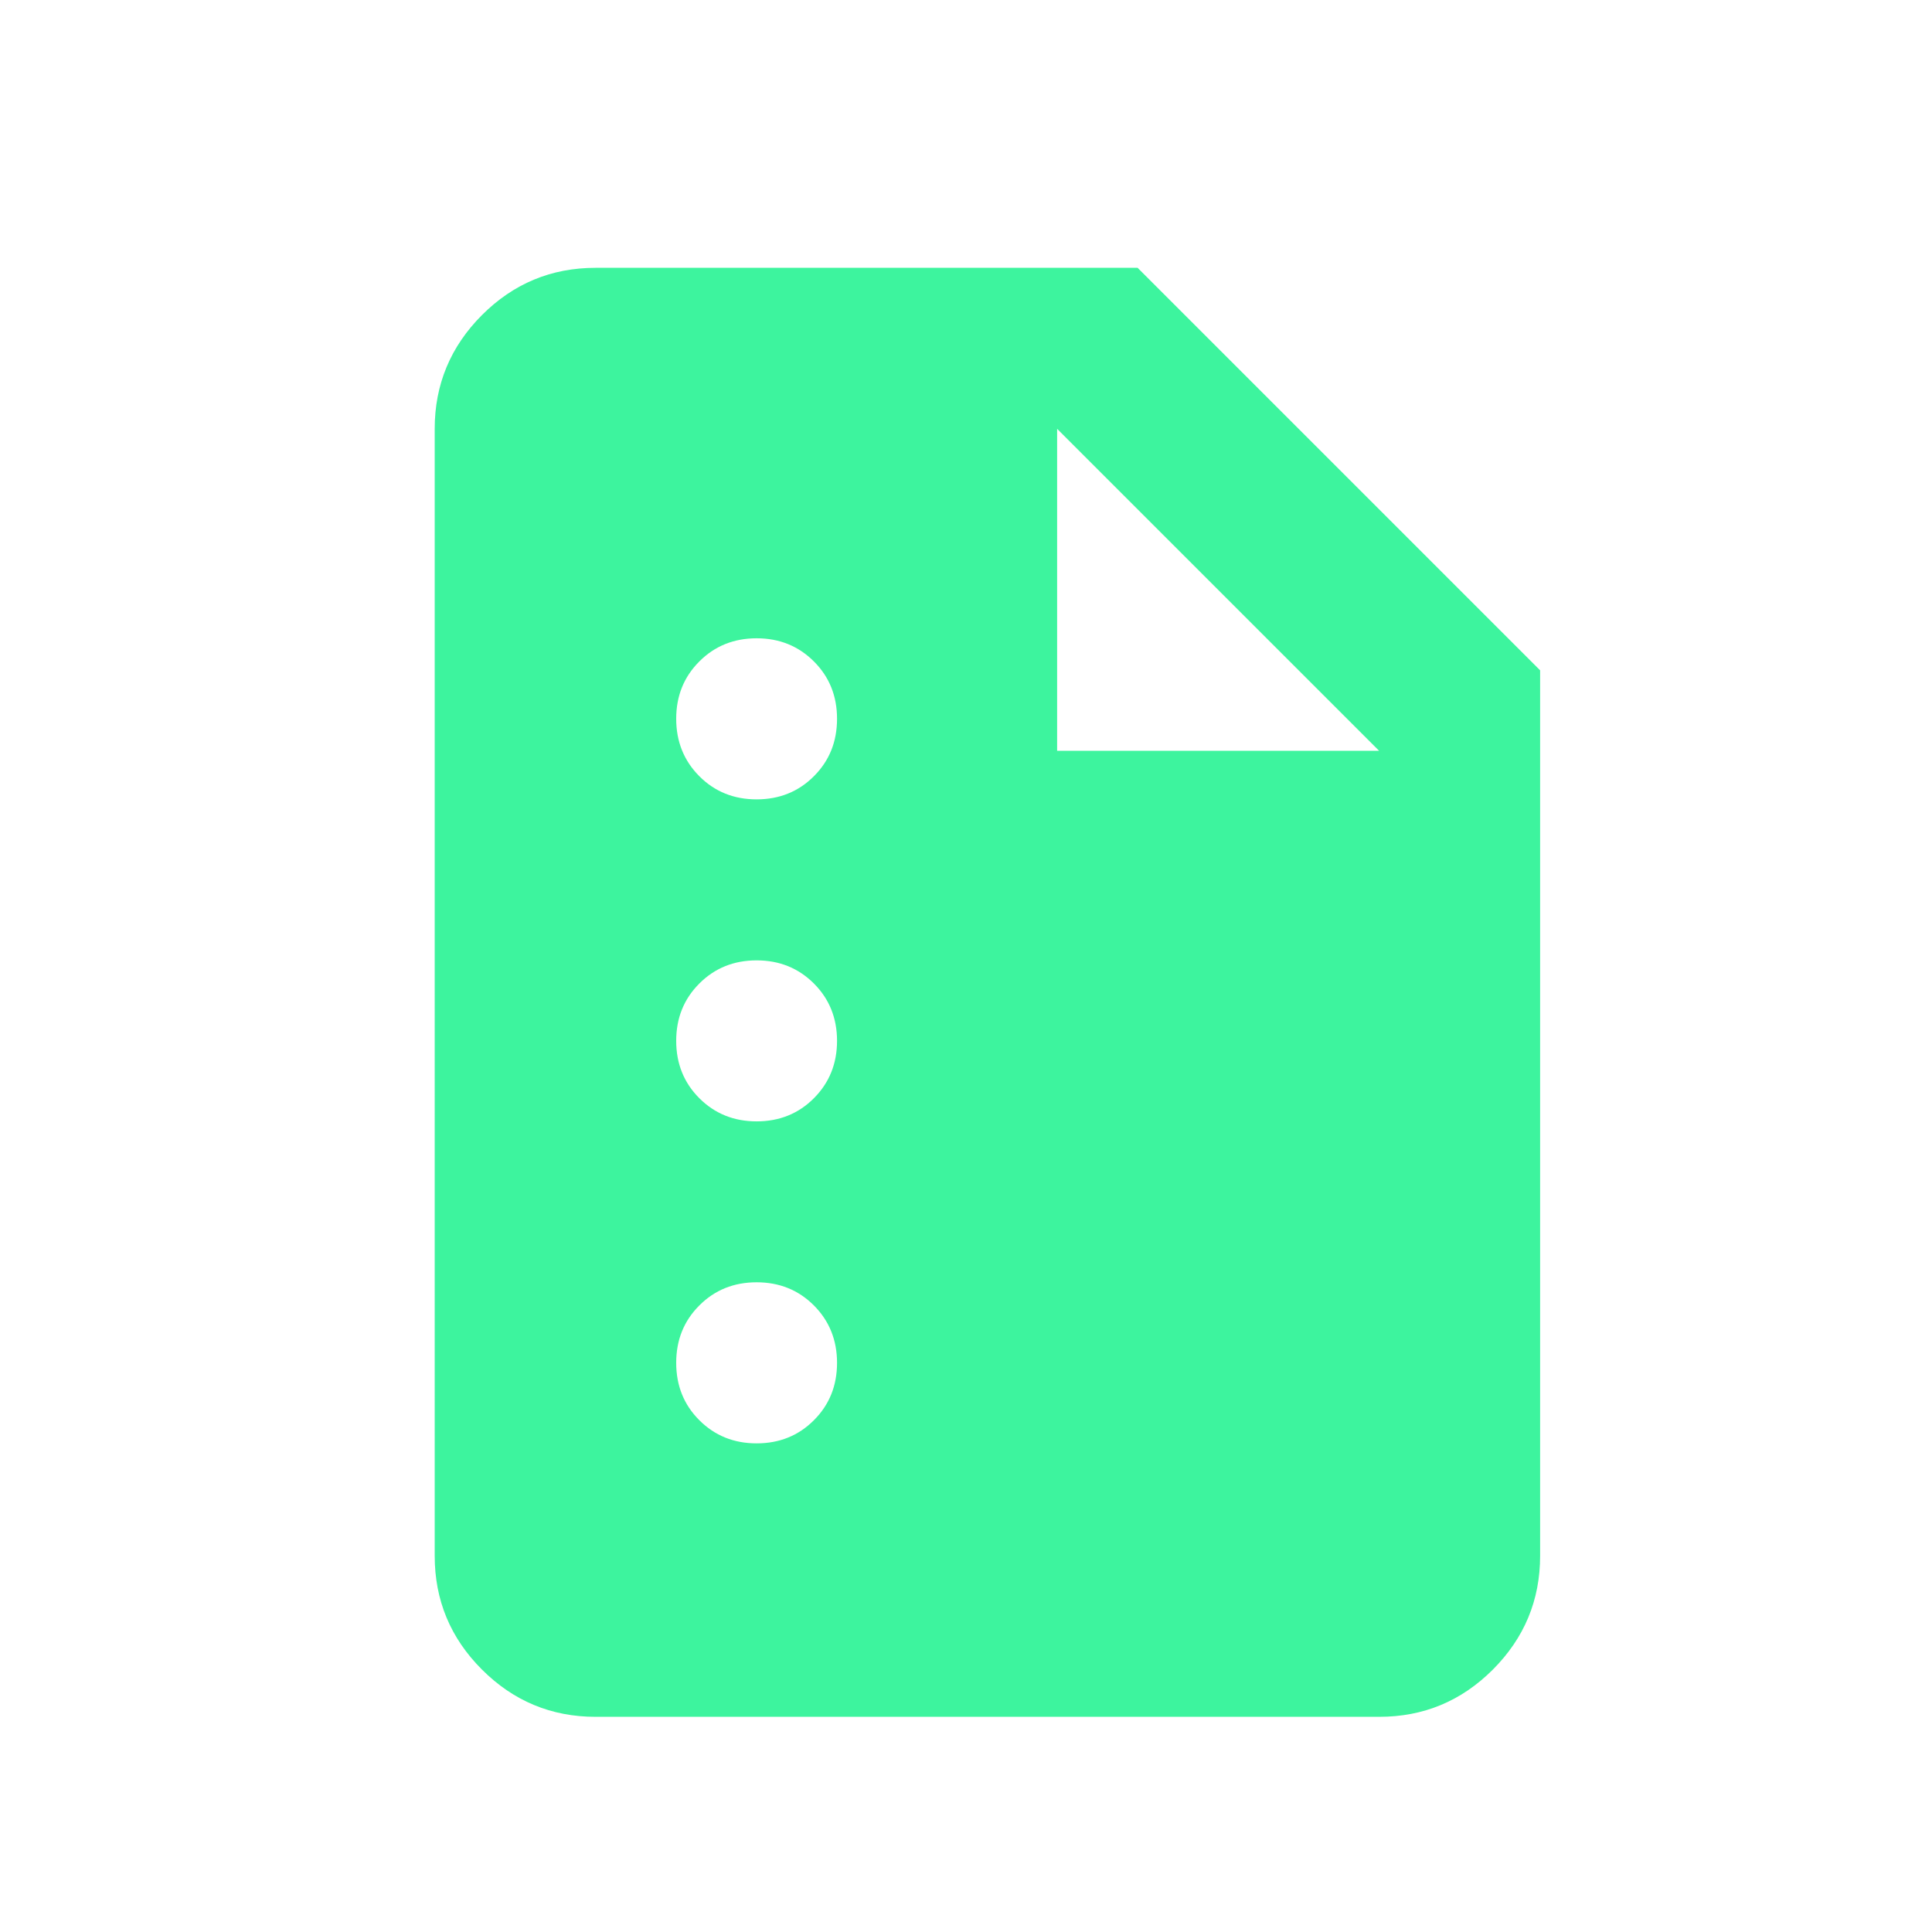 <?xml version="1.0" encoding="UTF-8"?> <svg xmlns="http://www.w3.org/2000/svg" id="a" viewBox="0 0 240 240"><defs><style>.b{fill:#3df49e;}</style></defs><path class="b" d="M73.99,213.27c-5.5,0-10.21-1.96-14.12-5.87-3.92-3.92-5.87-8.62-5.87-14.13V53.27c0-5.5,1.96-10.21,5.87-14.13,3.92-3.92,8.62-5.87,14.12-5.87h67.33l50,50v110c0,5.5-1.96,10.21-5.87,14.13-3.92,3.92-8.62,5.87-14.12,5.87h-97.33ZM93.99,179.3c2.83,0,5.21-.96,7.12-2.88,1.92-1.92,2.87-4.29,2.87-7.12s-.96-5.21-2.87-7.13c-1.92-1.92-4.29-2.88-7.12-2.88s-5.21.96-7.12,2.88c-1.92,1.92-2.87,4.29-2.87,7.13s.96,5.21,2.87,7.12c1.92,1.92,4.29,2.88,7.12,2.88ZM93.99,139.3c2.83,0,5.21-.96,7.12-2.88s2.87-4.29,2.87-7.12-.96-5.21-2.87-7.12c-1.92-1.92-4.29-2.88-7.12-2.88s-5.21.96-7.12,2.88c-1.92,1.92-2.87,4.29-2.87,7.12s.96,5.21,2.87,7.12c1.92,1.92,4.29,2.88,7.12,2.88ZM93.99,99.3c2.83,0,5.21-.96,7.12-2.88,1.92-1.92,2.87-4.29,2.87-7.13s-.96-5.21-2.87-7.12c-1.92-1.92-4.29-2.88-7.12-2.88s-5.21.96-7.12,2.88c-1.92,1.92-2.87,4.29-2.87,7.12s.96,5.21,2.87,7.13,4.29,2.88,7.12,2.88ZM131.32,93.27h40l-40-40v40Z"></path></svg> 